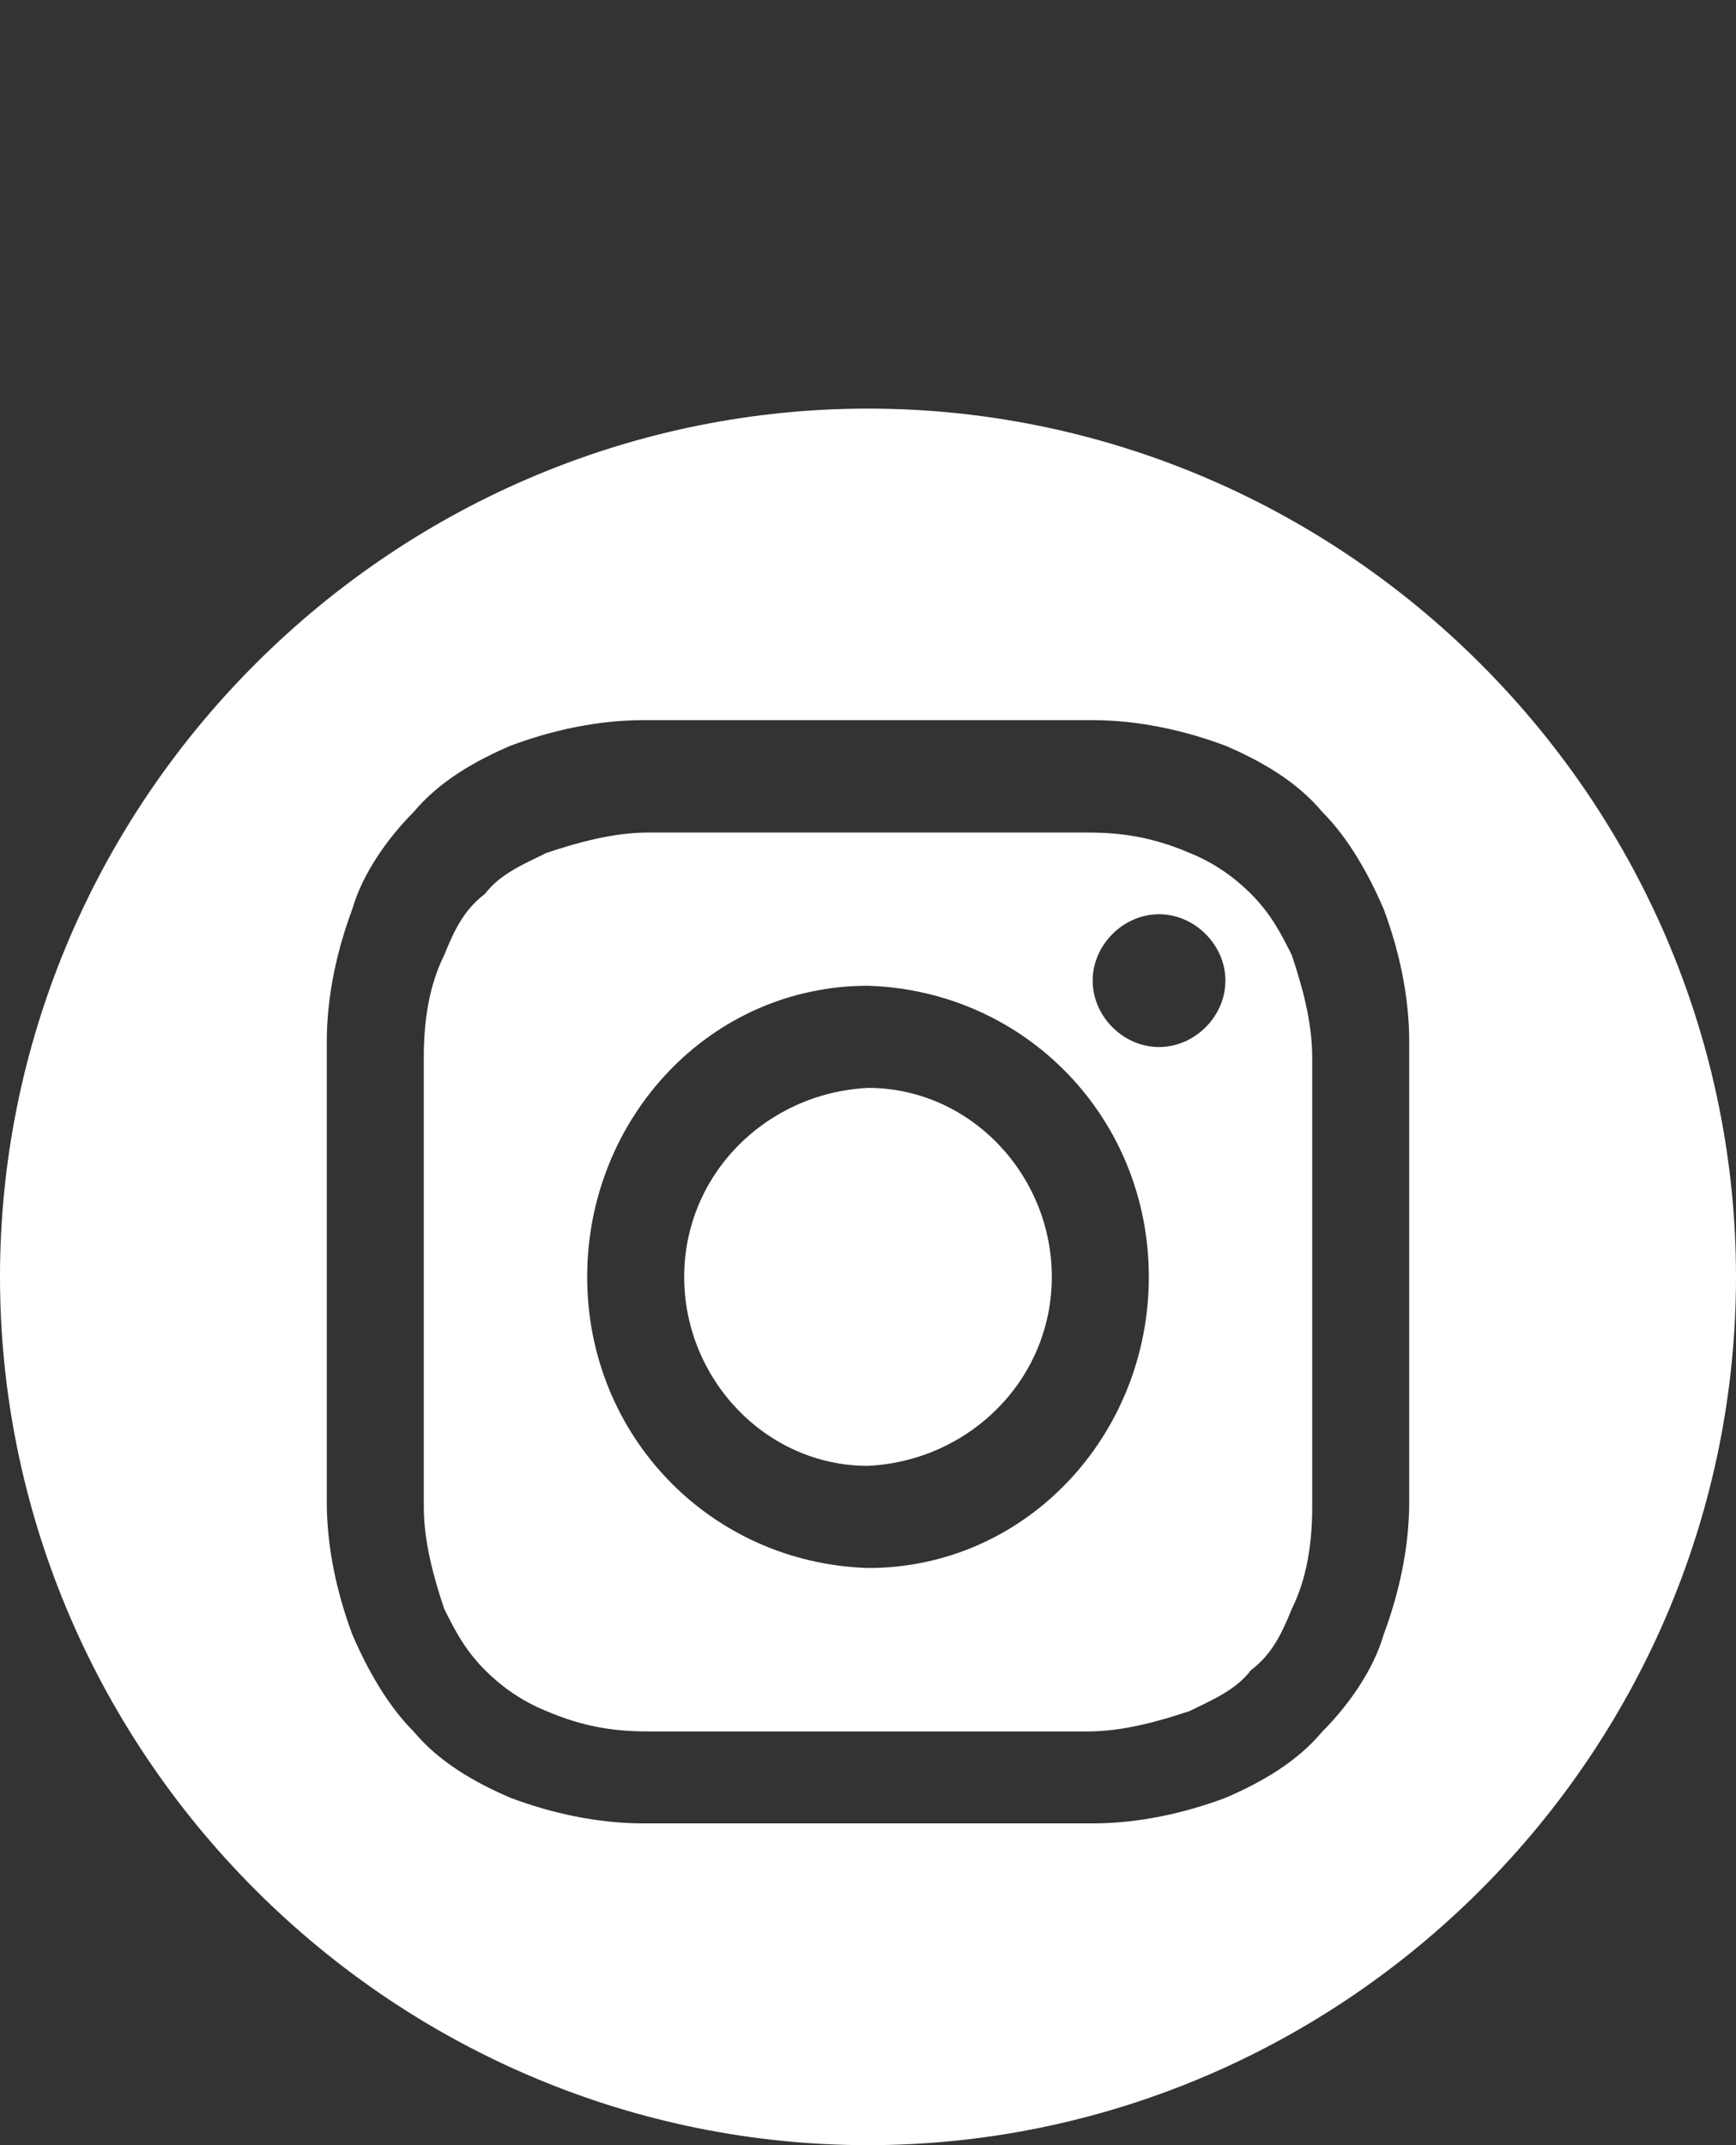 <?xml version="1.0" encoding="UTF-8"?>
<svg id="_レイヤー_1" data-name="レイヤー_1" xmlns="http://www.w3.org/2000/svg" version="1.1" viewBox="0 0 34 42">
  <rect x="0" y="0" width="34" height="42" fill="#333333" stroke="none"/>
  <!-- Generator: Adobe Illustrator 29.1.0, SVG Export Plug-In . SVG Version: 2.1.0 Build 142)  -->
  <defs>
    <style>
      .st0 {
        fill: none;
      }

      .st1 {
        fill: #fff;
      }
    </style>
  </defs>
  <g id="_コンポーネント_98_1" data-name="コンポーネント_98_1">
    <path id="_中マド_1" data-name="中マド_1" class="st1" d="M17,42c-4.5,0-8.8-1.8-12-5C1.8,33.8,0,29.5,0,25c0-4.5,1.8-8.8,5-12,3.2-3.2,7.5-5,12-5,4.5,0,8.8,1.8,12,5,3.2,3.2,5,7.5,5,12,0,4.5-1.8,8.8-5,12-3.2,3.2-7.5,5-12,5ZM17,14.1c-2.9,0-3.3,0-4.4,0-.9,0-1.8.2-2.6.5-.7.3-1.4.7-1.9,1.3-.5.5-1,1.2-1.2,1.9-.3.8-.5,1.7-.5,2.6,0,1.2,0,1.5,0,4.5s0,3.3,0,4.5c0,.9.2,1.8.5,2.6.3.7.7,1.4,1.2,1.9.5.6,1.2,1,1.9,1.3.8.3,1.7.5,2.6.5,1.1,0,1.5,0,4.4,0s3.3,0,4.4,0c.9,0,1.8-.2,2.6-.5.7-.3,1.4-.7,1.9-1.3.5-.5,1-1.2,1.2-1.9.3-.8.5-1.7.5-2.6,0-1.2,0-1.5,0-4.5s0-3.3,0-4.5c0-.9-.2-1.8-.5-2.6-.3-.7-.7-1.4-1.2-1.9-.5-.6-1.2-1-1.9-1.3-.8-.3-1.7-.5-2.6-.5-1.1,0-1.5,0-4.4,0ZM17,33.9c-2.9,0-3.2,0-4.3,0-.7,0-1.3-.1-2-.4-.5-.2-.9-.5-1.2-.8-.4-.4-.6-.8-.8-1.2-.2-.6-.4-1.3-.4-2,0-1.2,0-1.5,0-4.4s0-3.2,0-4.4c0-.7.1-1.4.4-2,.2-.5.4-.9.8-1.2.3-.4.8-.6,1.2-.8.6-.2,1.3-.4,2-.4,1.1,0,1.5,0,4.3,0s3.2,0,4.3,0c.7,0,1.3.1,2,.4.5.2.9.5,1.2.8.4.4.6.8.8,1.2.2.6.4,1.3.4,2,0,1.1,0,1.5,0,4.4s0,3.2,0,4.4c0,.7-.1,1.4-.4,2-.2.5-.4.9-.8,1.2-.3.4-.8.6-1.2.8-.6.2-1.3.4-2,.4-1.1,0-1.5,0-4.3,0ZM17,19.3c-3.1,0-5.5,2.6-5.5,5.7,0,3.1,2.4,5.6,5.5,5.7,3.1,0,5.5-2.6,5.5-5.7,0-3.1-2.4-5.6-5.5-5.7ZM22.7,17.9c-.7,0-1.3.6-1.3,1.3,0,.7.6,1.3,1.3,1.3.7,0,1.3-.6,1.3-1.3,0-.7-.6-1.3-1.3-1.3ZM17,28.7c-2,0-3.6-1.7-3.6-3.7,0-2,1.6-3.6,3.6-3.7,2,0,3.6,1.7,3.6,3.7,0,2-1.6,3.6-3.6,3.7Z"/>
    <rect id="_長方形_1351" data-name="長方形_1351" class="st0" x="0" y="0" width="34" height="42"/>
  </g>
</svg>